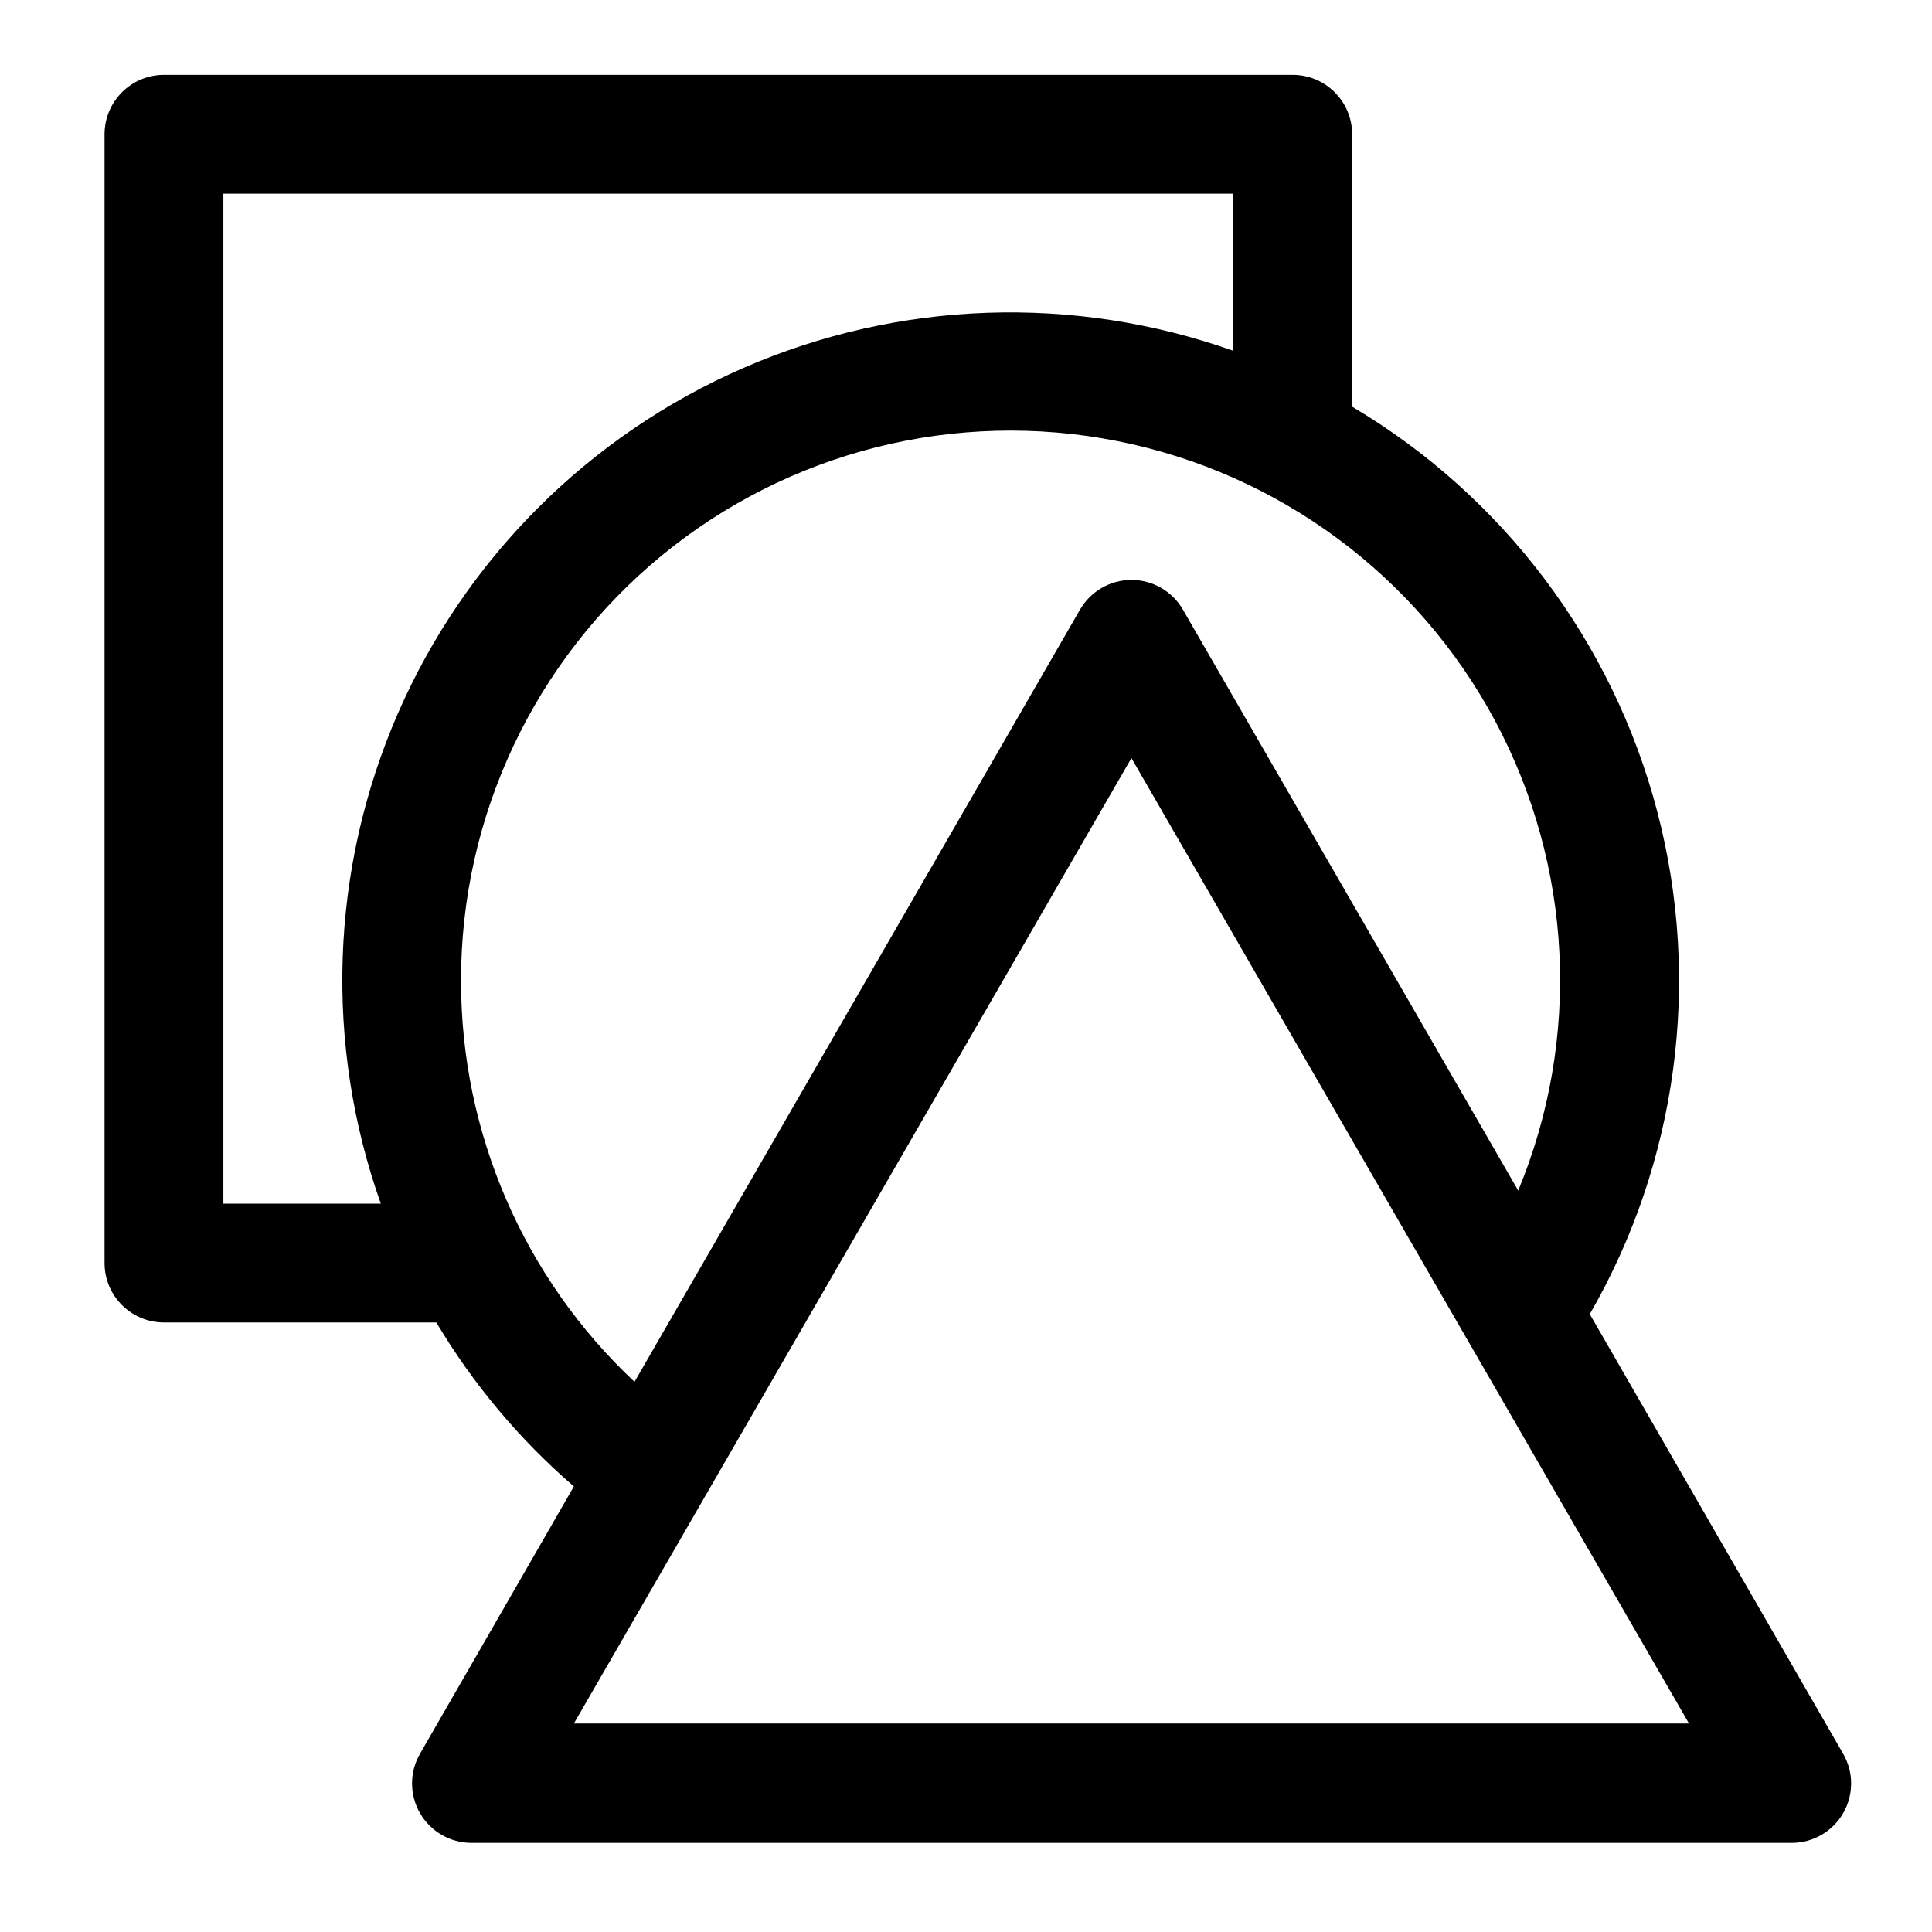 <?xml version="1.0" encoding="UTF-8"?>
<!-- Uploaded to: ICON Repo, www.svgrepo.com, Generator: ICON Repo Mixer Tools -->
<svg fill="#000000" width="800px" height="800px" version="1.1" viewBox="144 144 512 512" xmlns="http://www.w3.org/2000/svg">
 <path d="m565.31 492.26c23.246-40.309 29.672-88.156 17.883-133.17-11.789-45.016-40.84-83.574-80.859-107.32v-72.188c0-4.176-1.66-8.18-4.613-11.133s-6.957-4.613-11.133-4.613h-299.14c-4.176 0-8.18 1.66-11.133 4.613-2.953 2.953-4.609 6.957-4.609 11.133v299.14c0 4.176 1.656 8.18 4.609 11.133 2.953 2.953 6.957 4.609 11.133 4.609h72.188c9.734 16.352 22.043 31.023 36.445 43.457l-40.777 70.848h0.004c-2.812 4.867-2.812 10.867-0.004 15.734 2.805 4.871 8 7.875 13.621 7.879h349.91c5.621-0.004 10.816-3.008 13.625-7.879 2.809-4.867 2.805-10.867-0.004-15.734zm-362.11-29.281v-267.65h267.65v41.645c-42.25-14.988-88.609-13.387-129.72 4.488-41.109 17.871-73.906 50.68-91.766 91.797-17.855 41.117-19.441 87.477-4.441 129.72zm62.977-59.039v-0.004c-0.059-43.621 19.445-84.973 53.141-112.68 33.695-27.703 78.039-38.844 120.83-30.355 42.789 8.488 79.52 35.711 100.09 74.18 20.566 38.469 22.809 84.133 6.106 124.43l-88.875-153.98c-2.816-4.856-8.008-7.844-13.621-7.844s-10.801 2.988-13.617 7.844l-118.08 204.67h0.004c-29.371-27.535-46.016-66.012-45.973-106.27zm29.914 196.8 147.75-255.84 147.76 255.84z"/>
</svg>